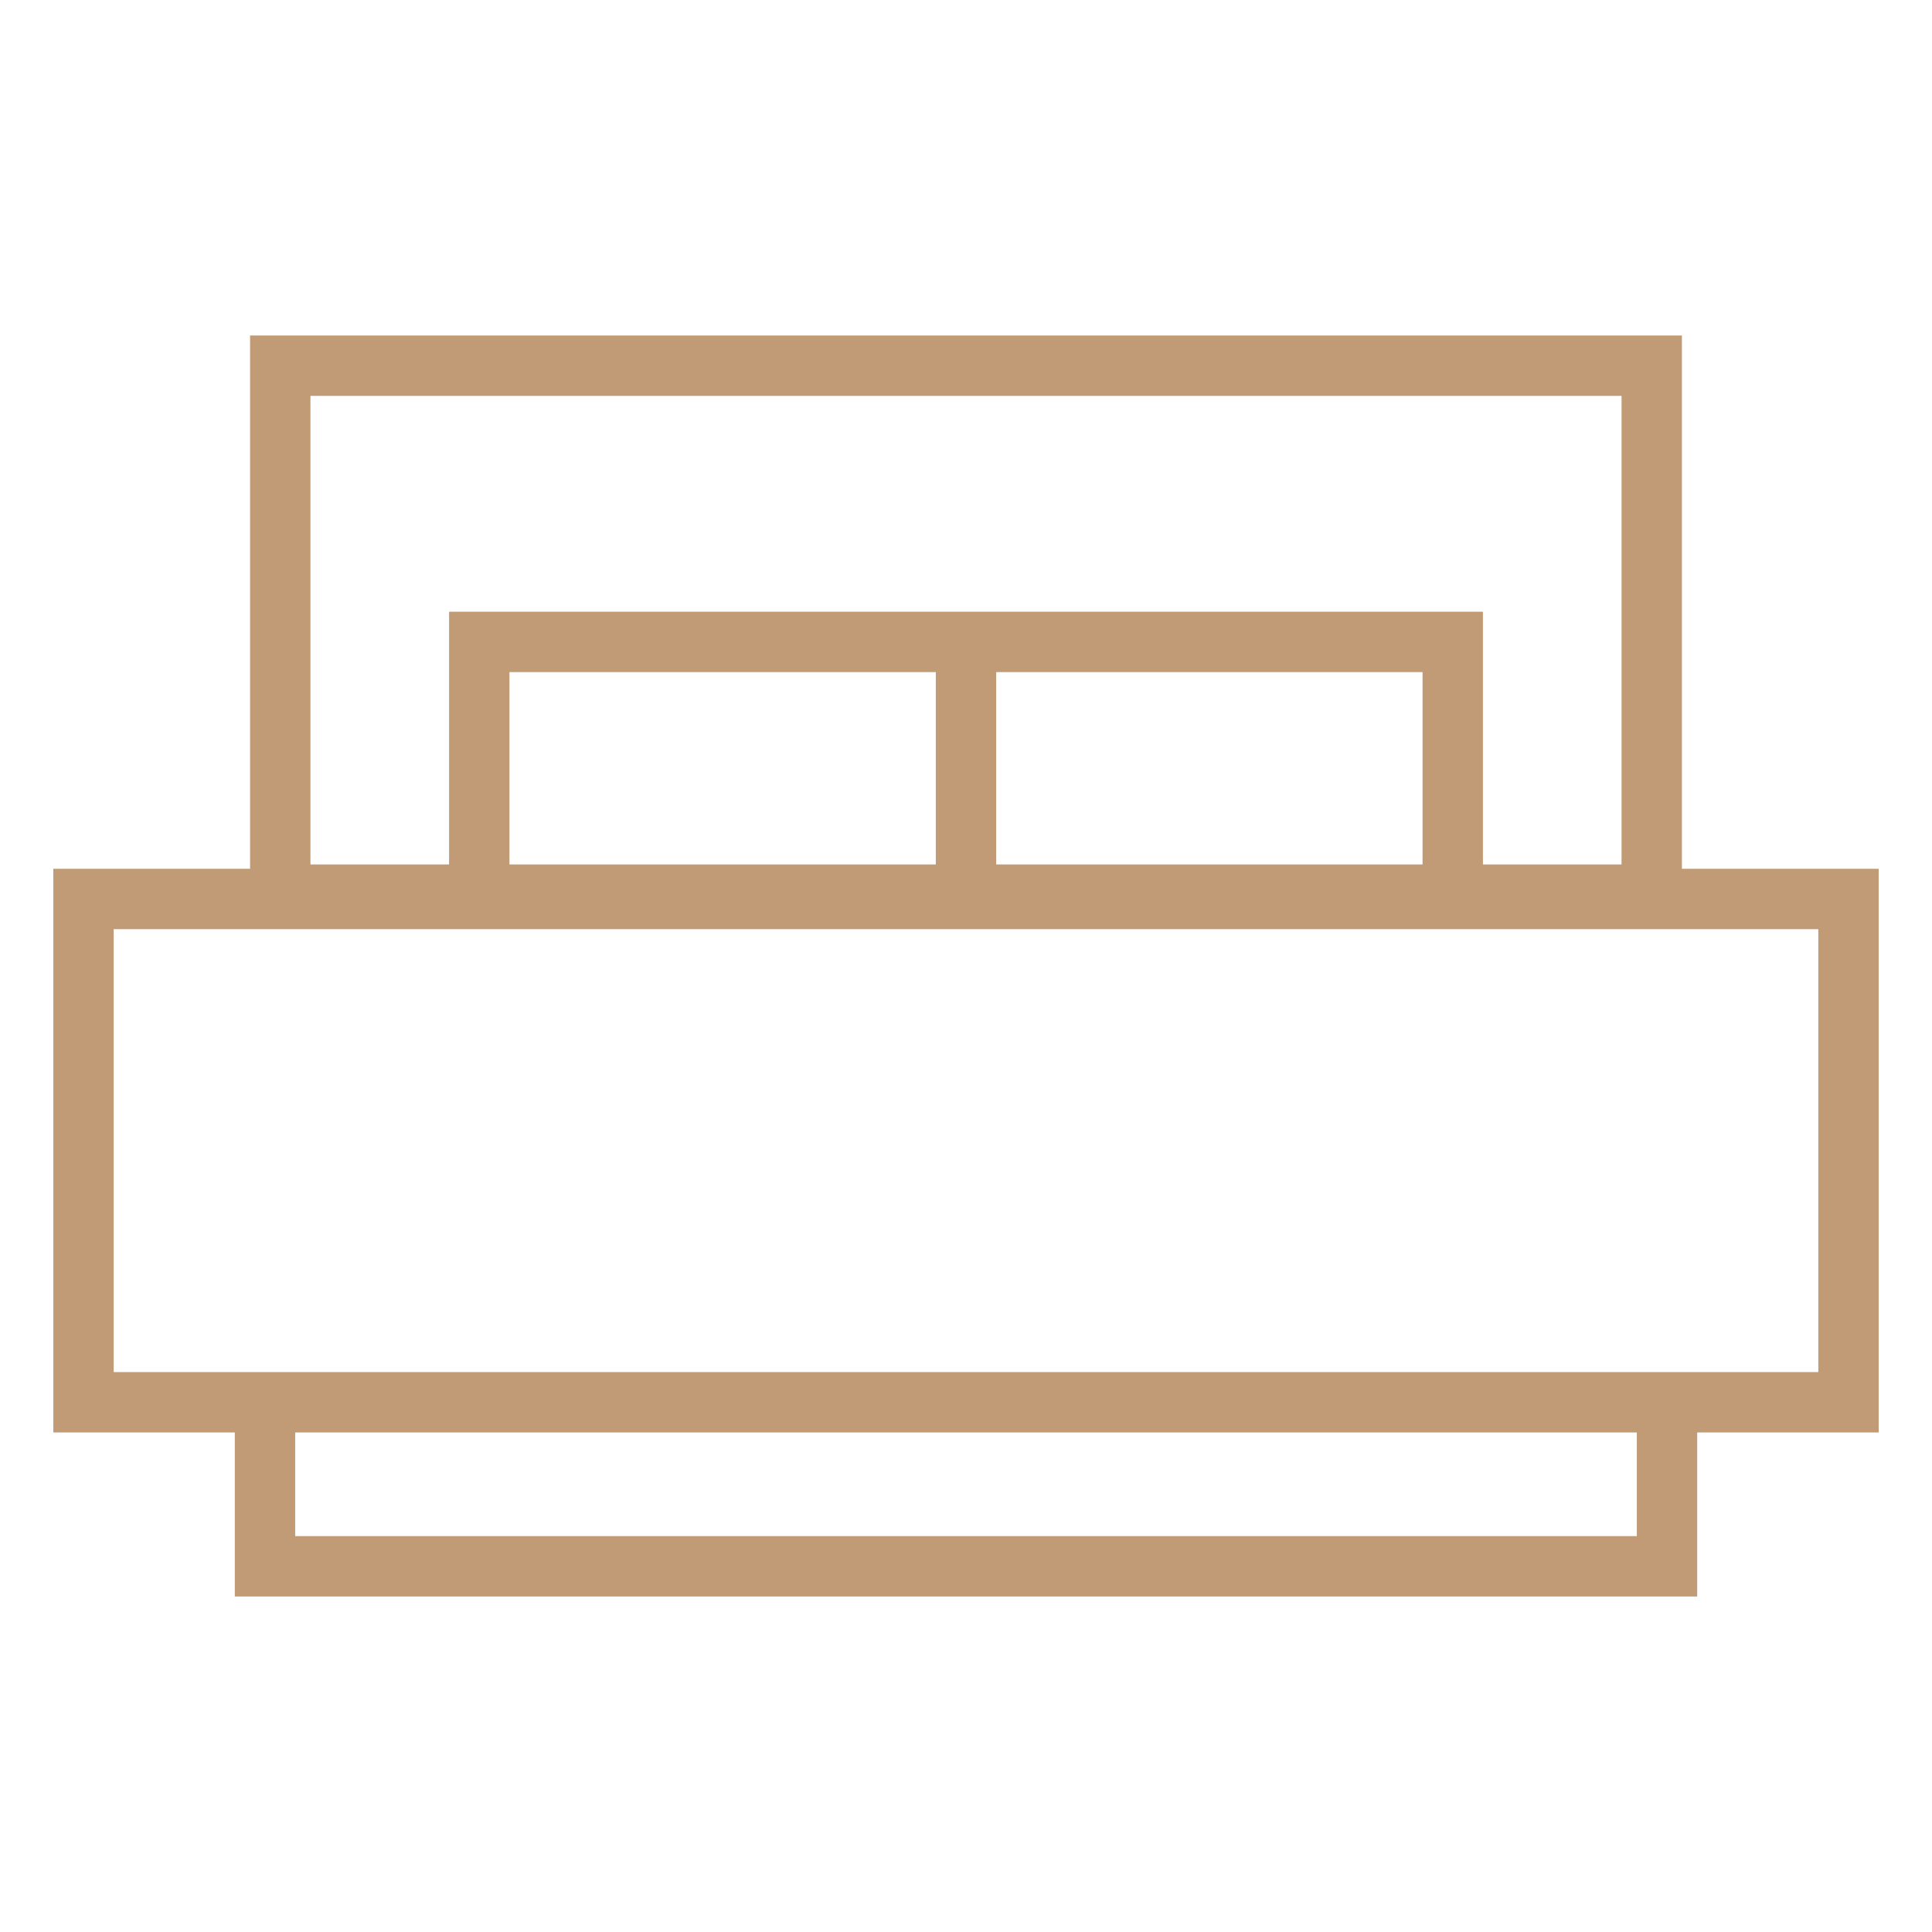 <svg width="32" height="32" viewBox="0 0 32 32" xmlns="http://www.w3.org/2000/svg">
  <path style="fill:none;stroke:#c19b76;stroke-width:1;" d="M 4.389,23.226 H 27.611 v 2.717 H 4.389 Z m 3.549,-12.594 h 8.062 v 4.217 H 7.938 Z m 8.062,0 h 8.062 v 4.217 H 16 Z M 4.642,6.057 H 27.358 V 14.818 H 4.642 Z M 1.383,14.89 H 30.617 v 8.336 H 1.383 Z" />
</svg>